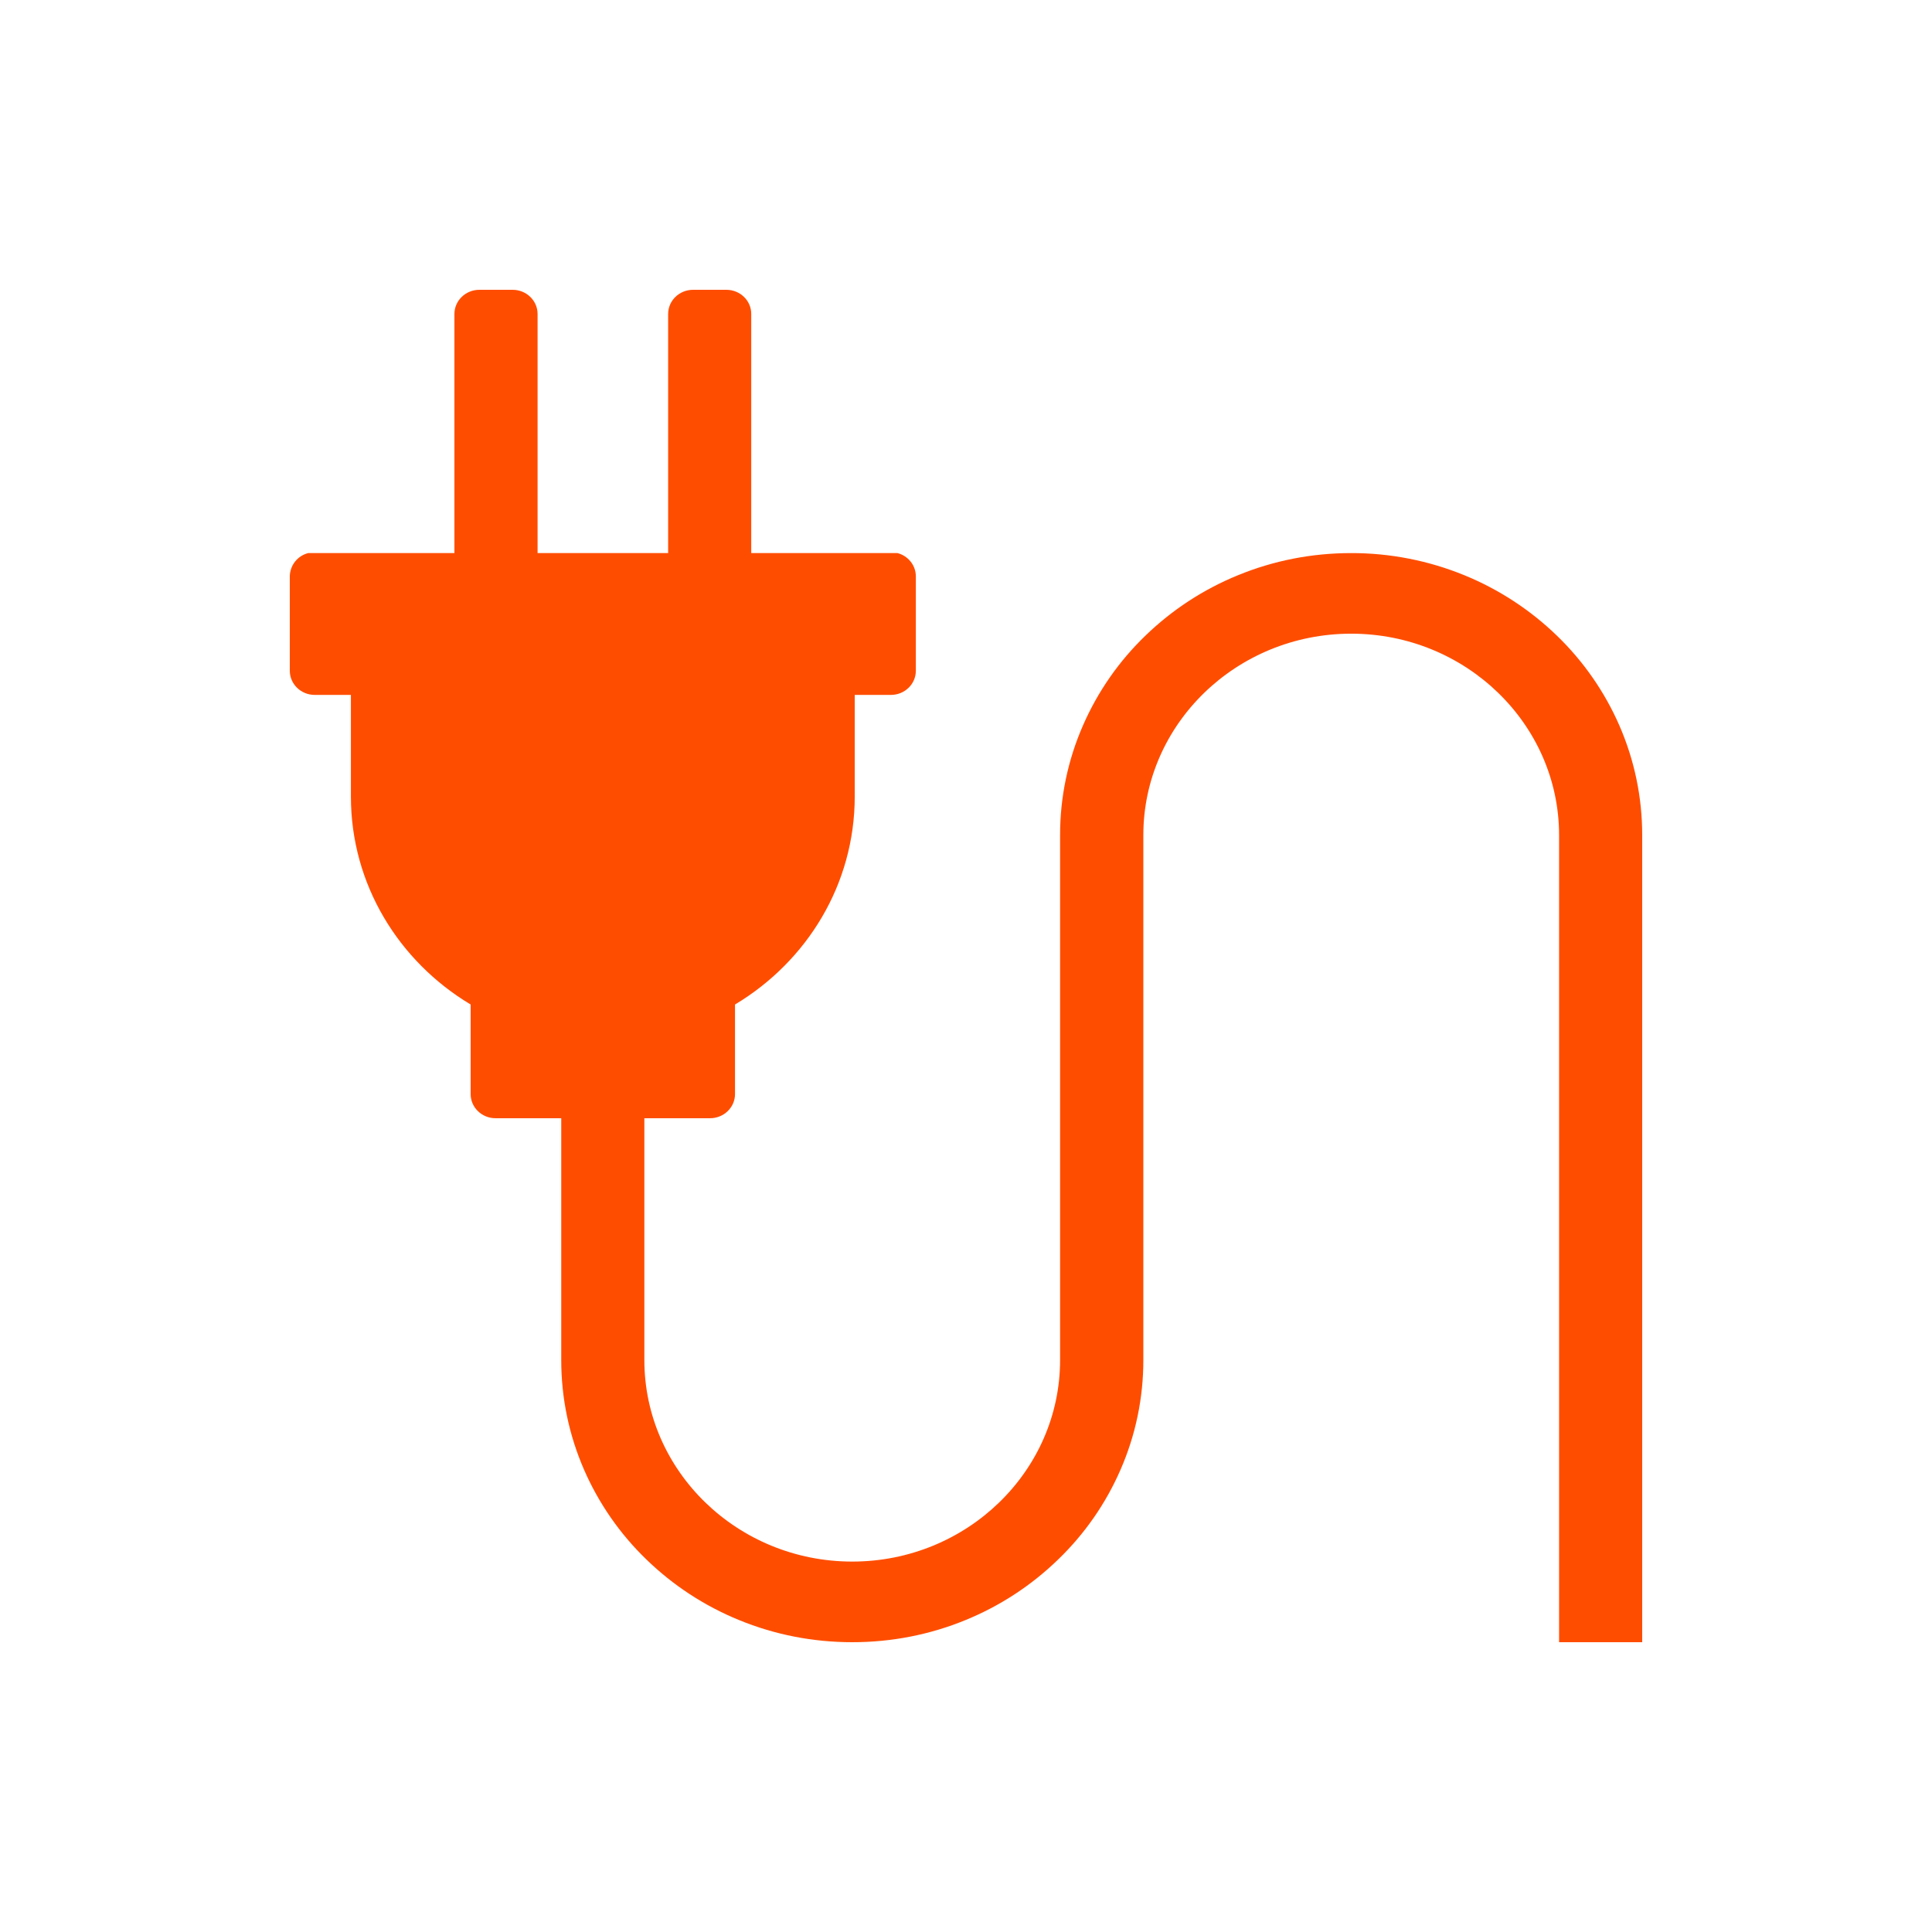 <svg width="100" height="100" viewBox="0 0 100 100" fill="none" xmlns="http://www.w3.org/2000/svg">
    <path d="M83.816 37.546C83.053 35.803 81.956 34.226 80.588 32.904C79.206 31.566 77.58 30.504 75.8 29.776C73.939 29.014 71.947 28.624 69.936 28.628C67.903 28.628 65.928 29.014 64.072 29.776C62.291 30.503 60.666 31.565 59.284 32.904C57.914 34.224 56.817 35.802 56.056 37.546C55.271 39.338 54.867 41.273 54.87 43.23V70.396C54.87 76.147 50.045 80.827 44.112 80.827C38.179 80.827 33.352 76.146 33.352 70.396V57.879H36.751C37.467 57.879 38.044 57.32 38.044 56.627V51.993C41.763 49.766 44.241 45.777 44.241 41.228V35.968H46.114C46.825 35.968 47.404 35.41 47.404 34.717V29.835C47.404 29.257 47.001 28.769 46.452 28.627H38.884V16.252C38.888 15.561 38.309 15 37.595 15H35.874C35.159 15 34.583 15.561 34.583 16.252V28.627H27.825V16.252C27.825 15.561 27.247 15 26.534 15H24.812C24.1 15 23.521 15.561 23.521 16.252V28.627H15.954C15.684 28.694 15.443 28.85 15.271 29.069C15.098 29.288 15.003 29.558 15 29.837V34.717C15 35.41 15.579 35.968 16.289 35.968H18.163V41.228C18.163 45.778 20.639 49.764 24.36 51.993V56.627C24.36 57.32 24.936 57.879 25.649 57.879H29.05V70.396C29.05 72.367 29.45 74.279 30.234 76.081C30.996 77.825 32.093 79.402 33.462 80.723C34.844 82.063 36.469 83.125 38.251 83.853C40.108 84.615 42.083 85 44.114 85C46.145 85 48.123 84.615 49.978 83.853C51.759 83.126 53.384 82.063 54.765 80.723C56.136 79.403 57.234 77.826 57.994 76.081C58.779 74.288 59.182 72.352 59.179 70.396V43.23C59.179 37.479 64.004 32.799 69.938 32.799C75.871 32.799 80.698 37.48 80.698 43.23V85H85V43.23C85 41.261 84.6 39.346 83.816 37.546Z" fill="#FF4D00"/>
</svg>
